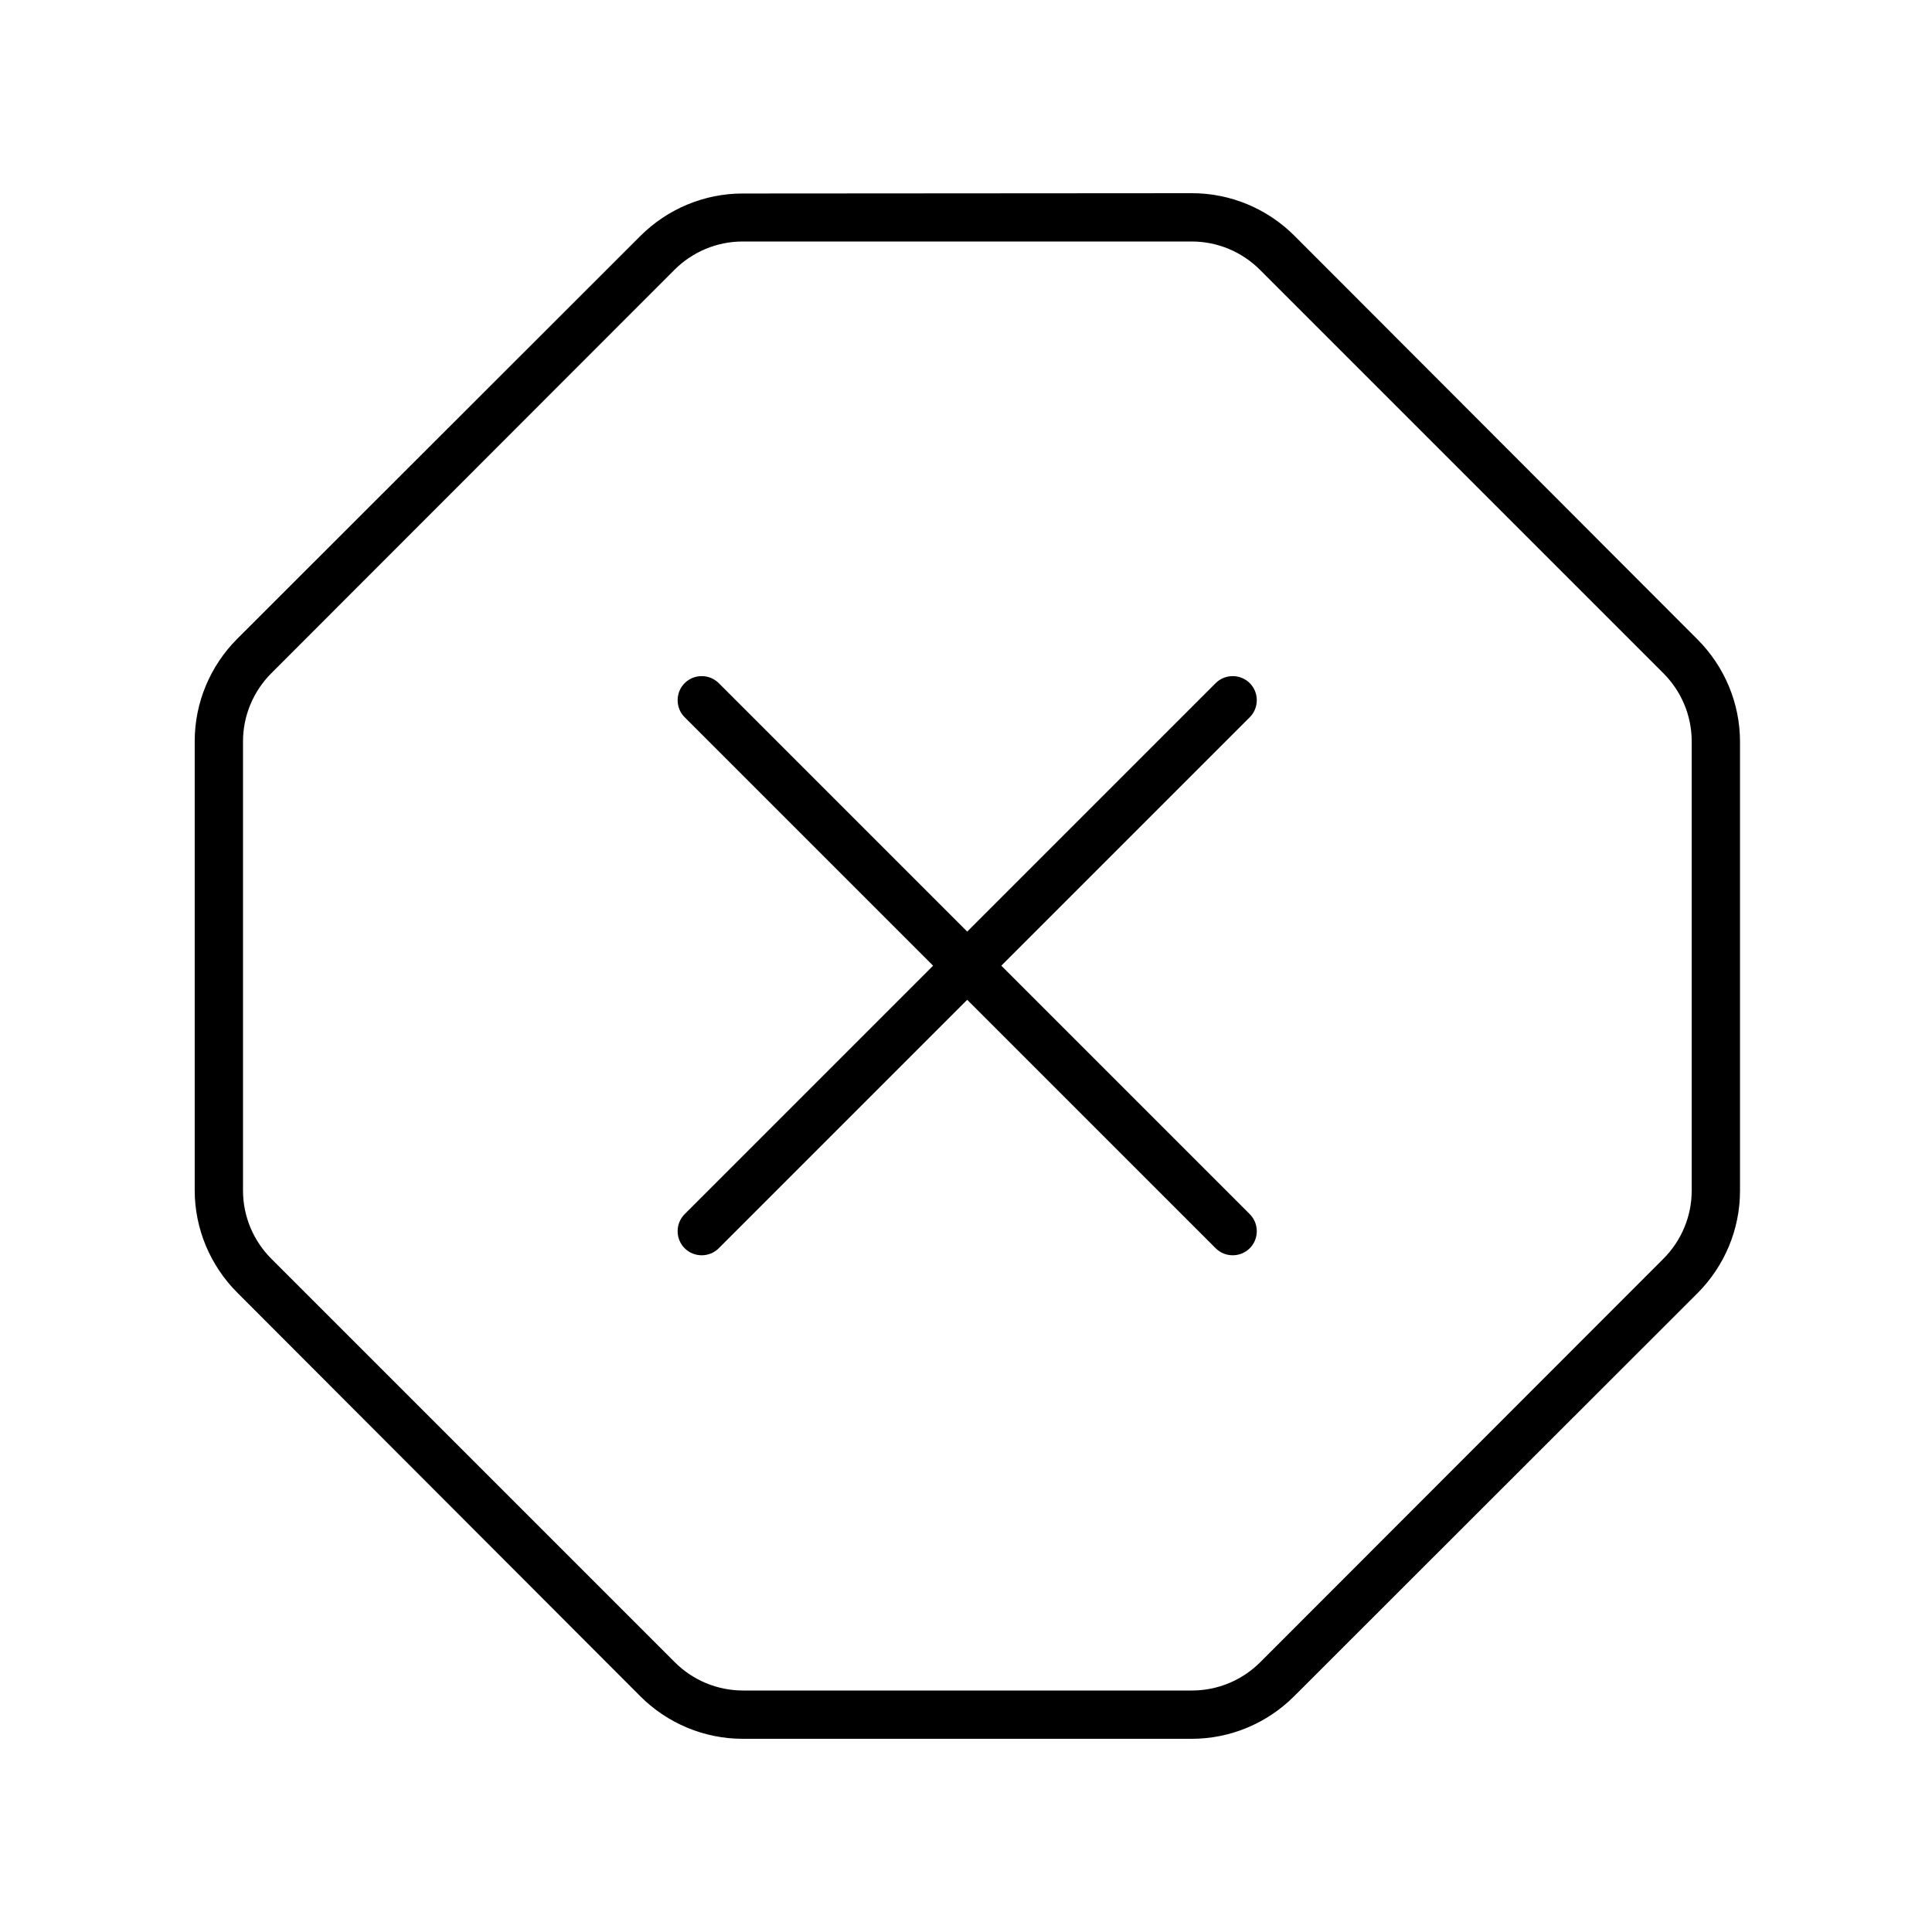 <svg xmlns="http://www.w3.org/2000/svg" viewBox="0 0 640 640"><!--! Font Awesome Pro 7.1.0 by @fontawesome - https://fontawesome.com License - https://fontawesome.com/license (Commercial License) Copyright 2025 Fonticons, Inc. --><path fill="currentColor" d="M223.4 89.4C229.4 83.4 237.5 80 246 80L394.8 80C403.3 80 411.4 83.4 417.4 89.4L551 223C557 229 560.4 237.1 560.4 245.6L560.4 394.4C560.4 402.9 557 411 551 417L417.5 550.6C411.5 556.6 403.4 560 394.9 560L246.1 560C237.6 560 229.5 556.6 223.5 550.6L89.9 417C83.9 411 80.5 402.9 80.5 394.4L80.5 245.6C80.5 237.1 83.9 229 89.9 223L223.4 89.4zM246 64.1C233.3 64.1 221.1 69.2 212.1 78.2L78.6 211.6C69.6 220.6 64.5 232.8 64.5 245.5L64.5 394.3C64.5 407 69.6 419.2 78.6 428.2L212.1 561.9C221.1 570.9 233.3 576 246 576L394.8 576C407.5 576 419.7 570.9 428.7 561.9L562.3 428.4C571.3 419.4 576.4 407.2 576.4 394.5L576.4 245.7C576.4 233 571.3 220.8 562.3 211.8L428.8 78.1C419.8 69.1 407.6 64 394.9 64L246 64.1zM226.8 226.3C223.7 229.4 223.7 234.5 226.8 237.6L309.1 319.9L226.8 402.2C223.7 405.3 223.7 410.4 226.8 413.5C229.9 416.6 235 416.6 238.1 413.5L320.4 331.2L402.7 413.5C405.8 416.6 410.9 416.6 414 413.5C417.1 410.4 417.1 405.3 414 402.2L331.7 319.9L414 237.6C417.1 234.5 417.1 229.4 414 226.3C410.9 223.2 405.8 223.2 402.7 226.3L320.4 308.6L238.1 226.3C235 223.2 229.9 223.2 226.8 226.3z"/></svg>